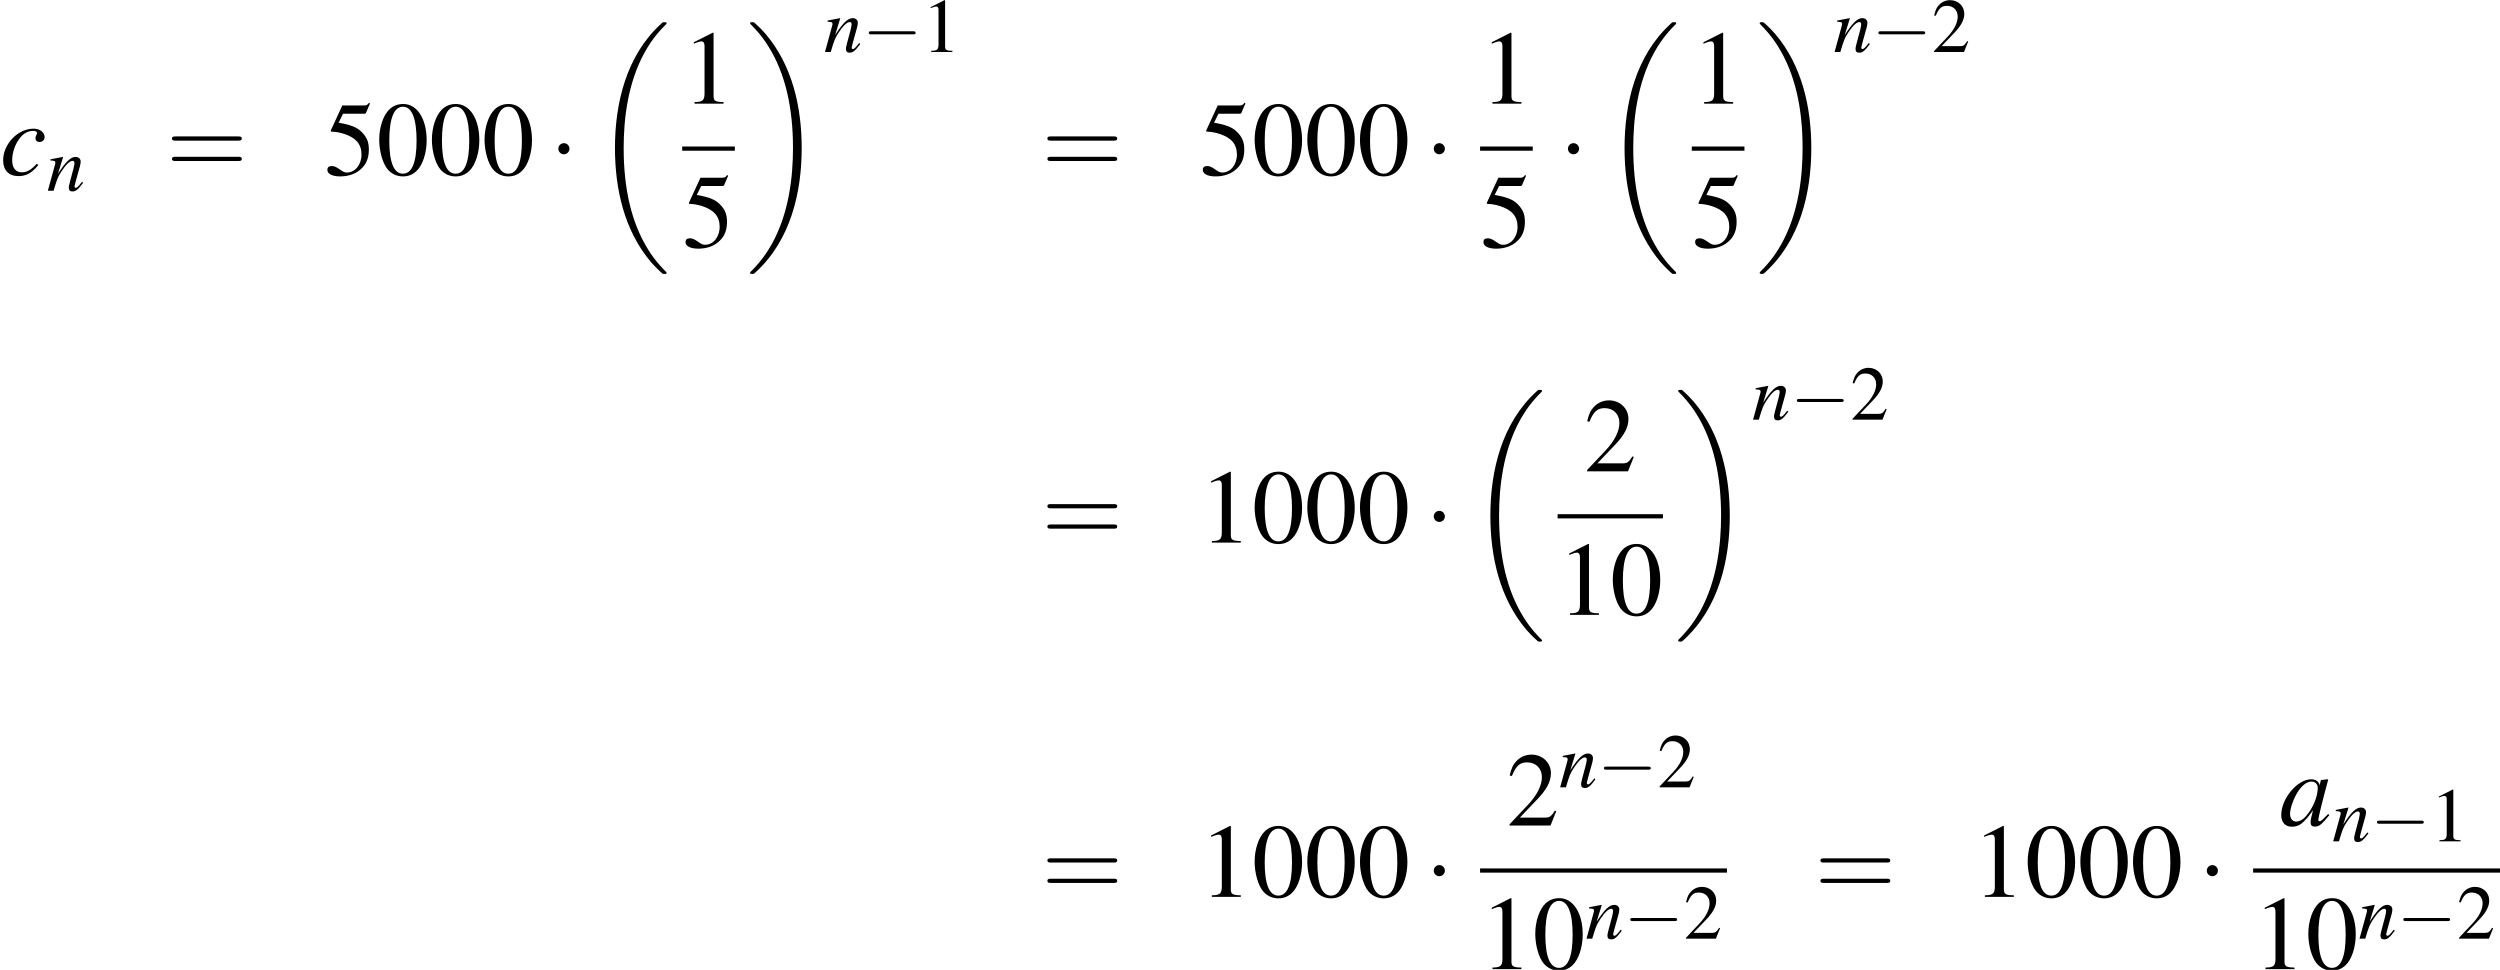<?xml version='1.0' encoding='UTF-8'?>
<!-- This file was generated by dvisvgm 2.1.3 -->
<svg height='120.539pt' version='1.1' viewBox='155.467 21.855 310.715 120.539' width='310.715pt' xmlns='http://www.w3.org/2000/svg' xmlns:xlink='http://www.w3.org/1999/xlink'>
<defs>
<path d='M2.017 -5.368C1.58 -5.368 1.247 -5.233 0.953 -4.955C0.492 -4.51 0.191 -3.597 0.191 -2.668C0.191 -1.802 0.453 -0.873 0.826 -0.429C1.12 -0.079 1.525 0.111 1.985 0.111C2.39 0.111 2.731 -0.024 3.017 -0.302C3.478 -0.738 3.78 -1.66 3.78 -2.62C3.78 -4.248 3.057 -5.368 2.017 -5.368ZM1.993 -5.161C2.66 -5.161 3.017 -4.264 3.017 -2.604S2.668 -0.095 1.985 -0.095S0.953 -0.945 0.953 -2.596C0.953 -4.28 1.31 -5.161 1.993 -5.161Z' id='g1-48'/>
<path d='M2.311 -5.368L0.881 -4.645V-4.534C0.977 -4.574 1.064 -4.605 1.096 -4.621C1.239 -4.677 1.374 -4.709 1.453 -4.709C1.62 -4.709 1.691 -4.59 1.691 -4.335V-0.738C1.691 -0.476 1.628 -0.294 1.501 -0.222C1.382 -0.151 1.27 -0.127 0.937 -0.119V0H3.128V-0.119C2.501 -0.127 2.374 -0.206 2.374 -0.588V-5.352L2.311 -5.368Z' id='g1-49'/>
<path d='M3.772 -1.088L3.668 -1.128C3.375 -0.675 3.271 -0.603 2.914 -0.603H1.016L2.35 -2.001C3.057 -2.739 3.367 -3.343 3.367 -3.962C3.367 -4.756 2.724 -5.368 1.898 -5.368C1.461 -5.368 1.048 -5.193 0.754 -4.875C0.5 -4.605 0.381 -4.351 0.246 -3.788L0.413 -3.748C0.731 -4.526 1.016 -4.78 1.564 -4.78C2.231 -4.78 2.684 -4.327 2.684 -3.66C2.684 -3.041 2.319 -2.303 1.652 -1.596L0.238 -0.095V0H3.335L3.772 -1.088Z' id='g1-50'/>
<path d='M1.437 -4.629H2.994C3.121 -4.629 3.152 -4.645 3.176 -4.701L3.478 -5.407L3.406 -5.463C3.287 -5.296 3.208 -5.256 3.041 -5.256H1.382L0.516 -3.375C0.508 -3.359 0.508 -3.351 0.508 -3.335C0.508 -3.295 0.54 -3.271 0.603 -3.271C0.858 -3.271 1.175 -3.216 1.501 -3.113C2.414 -2.819 2.835 -2.327 2.835 -1.54C2.835 -0.778 2.35 -0.183 1.731 -0.183C1.572 -0.183 1.437 -0.238 1.199 -0.413C0.945 -0.596 0.762 -0.675 0.596 -0.675C0.365 -0.675 0.254 -0.58 0.254 -0.381C0.254 -0.079 0.627 0.111 1.223 0.111C1.89 0.111 2.462 -0.103 2.859 -0.508C3.224 -0.865 3.391 -1.318 3.391 -1.922C3.391 -2.493 3.24 -2.859 2.843 -3.256C2.493 -3.605 2.041 -3.788 1.104 -3.954L1.437 -4.629Z' id='g1-53'/>
<path d='M5.043 -1.196C4.88 -1.032 4.815 -0.978 4.739 -0.891C4.413 -0.554 4.271 -0.446 4.173 -0.446C4.086 -0.446 4.021 -0.511 4.021 -0.587C4.021 -0.804 4.478 -2.663 4.989 -4.532C5.021 -4.641 5.032 -4.663 5.054 -4.76L4.978 -4.793L4.315 -4.717L4.282 -4.684L4.163 -4.163C4.076 -4.565 3.76 -4.793 3.293 -4.793C1.858 -4.793 0.185 -2.804 0.185 -1.087C0.185 -0.326 0.598 0.12 1.293 0.12C2.054 0.12 2.521 -0.239 3.478 -1.587C3.26 -0.739 3.228 -0.598 3.228 -0.337C3.228 -0.022 3.358 0.109 3.663 0.109C4.097 0.109 4.369 -0.098 5.173 -1.087L5.043 -1.196ZM3.358 -4.554C3.728 -4.532 3.967 -4.271 3.967 -3.891C3.967 -2.978 3.424 -1.695 2.674 -0.891C2.413 -0.598 2.043 -0.413 1.728 -0.413C1.348 -0.413 1.098 -0.728 1.098 -1.228C1.098 -1.815 1.511 -2.934 1.978 -3.608C2.413 -4.239 2.924 -4.586 3.358 -4.554Z' id='g3-97'/>
<path d='M3.804 -1.152C3.206 -0.511 2.782 -0.272 2.25 -0.272C1.63 -0.272 1.261 -0.739 1.261 -1.511C1.261 -2.435 1.641 -3.402 2.25 -4.043C2.565 -4.369 3 -4.565 3.424 -4.565C3.674 -4.565 3.837 -4.478 3.837 -4.347C3.837 -4.293 3.815 -4.239 3.771 -4.141C3.695 -4 3.674 -3.923 3.674 -3.826C3.674 -3.565 3.837 -3.413 4.097 -3.413C4.391 -3.413 4.619 -3.63 4.619 -3.913C4.619 -4.413 4.13 -4.793 3.478 -4.793C1.848 -4.793 0.326 -3.206 0.326 -1.511C0.326 -0.478 0.913 0.12 1.924 0.12C2.728 0.12 3.326 -0.217 3.978 -1.043L3.804 -1.152Z' id='g3-99'/>
<path d='M4.999 -1.272L4.771 -0.989C4.456 -0.587 4.26 -0.413 4.108 -0.413C4.021 -0.413 3.934 -0.5 3.934 -0.587C3.934 -0.663 3.934 -0.663 4.086 -1.272L4.706 -3.51C4.76 -3.739 4.804 -3.978 4.804 -4.13C4.804 -4.521 4.51 -4.793 4.086 -4.793C3.391 -4.793 2.706 -4.141 1.587 -2.402L2.315 -4.771L2.282 -4.793C1.695 -4.673 1.467 -4.63 0.522 -4.456V-4.282C1.076 -4.271 1.217 -4.206 1.217 -3.989C1.217 -3.923 1.206 -3.858 1.196 -3.804L0.152 0H0.967C1.478 -1.717 1.576 -1.956 2.054 -2.695C2.706 -3.695 3.26 -4.239 3.663 -4.239C3.826 -4.239 3.923 -4.119 3.923 -3.923C3.923 -3.793 3.858 -3.434 3.771 -3.097L3.293 -1.304C3.152 -0.75 3.119 -0.598 3.119 -0.489C3.119 -0.076 3.271 0.098 3.63 0.098C4.119 0.098 4.402 -0.13 5.152 -1.13L4.999 -1.272Z' id='g3-110'/>
<path d='M7.189 -2.509C7.375 -2.509 7.571 -2.509 7.571 -2.727S7.375 -2.945 7.189 -2.945H1.287C1.102 -2.945 0.905 -2.945 0.905 -2.727S1.102 -2.509 1.287 -2.509H7.189Z' id='g8-0'/>
<path d='M2.095 -2.727C2.095 -3.044 1.833 -3.305 1.516 -3.305S0.938 -3.044 0.938 -2.727S1.2 -2.149 1.516 -2.149S2.095 -2.411 2.095 -2.727Z' id='g8-1'/>
<path d='M4.091 -1.947C4.181 -1.947 4.294 -1.947 4.294 -2.066S4.181 -2.186 4.097 -2.186H0.53C0.447 -2.186 0.333 -2.186 0.333 -2.066S0.447 -1.947 0.536 -1.947H4.091ZM4.097 -0.792C4.181 -0.792 4.294 -0.792 4.294 -0.911S4.181 -1.03 4.091 -1.03H0.536C0.447 -1.03 0.333 -1.03 0.333 -0.911S0.447 -0.792 0.53 -0.792H4.097Z' id='g50-61'/>
<path d='M7.608 25.53C7.608 25.486 7.586 25.465 7.564 25.432C7.162 25.03 6.434 24.302 5.706 23.128C3.956 20.324 3.163 16.792 3.163 12.607C3.163 9.684 3.554 5.912 5.347 2.674C6.206 1.13 7.097 0.239 7.575 -0.239C7.608 -0.272 7.608 -0.293 7.608 -0.326C7.608 -0.435 7.532 -0.435 7.38 -0.435S7.206 -0.435 7.043 -0.272C3.402 3.043 2.261 8.021 2.261 12.596C2.261 16.868 3.239 21.172 5.999 24.421C6.217 24.671 6.63 25.117 7.075 25.508C7.206 25.638 7.227 25.638 7.38 25.638S7.608 25.638 7.608 25.53Z' id='g16-18'/>
<path d='M5.728 12.607C5.728 8.336 4.749 4.032 1.989 0.783C1.772 0.533 1.359 0.087 0.913 -0.304C0.783 -0.435 0.761 -0.435 0.609 -0.435C0.478 -0.435 0.38 -0.435 0.38 -0.326C0.38 -0.283 0.424 -0.239 0.446 -0.217C0.826 0.174 1.554 0.902 2.282 2.076C4.032 4.88 4.826 8.412 4.826 12.596C4.826 15.52 4.434 19.291 2.641 22.53C1.782 24.073 0.88 24.975 0.424 25.432C0.402 25.465 0.38 25.497 0.38 25.53C0.38 25.638 0.478 25.638 0.609 25.638C0.761 25.638 0.783 25.638 0.946 25.475C4.586 22.16 5.728 17.183 5.728 12.607Z' id='g16-19'/>
<use id='g46-97' xlink:href='#g3-97'/>
<use id='g46-99' xlink:href='#g3-99'/>
<use id='g26-0' transform='scale(0.728)' xlink:href='#g8-0'/>
<use id='g31-1' transform='scale(0.996)' xlink:href='#g8-1'/>
<use id='g42-110' transform='scale(0.731)' xlink:href='#g3-110'/>
<use id='g58-61' transform='scale(1.825)' xlink:href='#g50-61'/>
<use id='g53-49' xlink:href='#g1-49'/>
<use id='g53-50' xlink:href='#g1-50'/>
<use id='g57-48' transform='scale(1.369)' xlink:href='#g1-48'/>
<use id='g57-49' transform='scale(1.369)' xlink:href='#g1-49'/>
<use id='g57-50' transform='scale(1.369)' xlink:href='#g1-50'/>
<use id='g57-53' transform='scale(1.369)' xlink:href='#g1-53'/>
</defs>
<g id='page1' transform='matrix(1.2 0 0 1.2 0 0)'>
<use x='129.556' xlink:href='#g46-99' y='36.332'/>
<use x='134.4' xlink:href='#g42-110' y='37.969'/>
<use x='146.761' xlink:href='#g58-61' y='36.332'/>
<use x='163.116' xlink:href='#g57-53' y='36.332'/>
<use x='168.571' xlink:href='#g57-48' y='36.332'/>
<use x='174.026' xlink:href='#g57-48' y='36.332'/>
<use x='179.48' xlink:href='#g57-48' y='36.332'/>
<use x='186.45' xlink:href='#g31-1' y='36.332'/>
<use x='190.987' xlink:href='#g16-18' y='20.945'/>
<use x='200.211' xlink:href='#g57-49' y='28.947'/>
<rect height='0.436' width='5.455' x='200.211' y='33.387'/>
<use x='200.211' xlink:href='#g57-53' y='43.816'/>
<use x='206.861' xlink:href='#g16-19' y='20.945'/>
<use x='214.89' xlink:href='#g42-110' y='23.596'/>
<use x='218.875' xlink:href='#g26-0' y='23.596'/>
<use x='225.068' xlink:href='#g53-49' y='23.596'/>
<use x='237.43' xlink:href='#g58-61' y='36.332'/>
<use x='253.785' xlink:href='#g57-53' y='36.332'/>
<use x='259.239' xlink:href='#g57-48' y='36.332'/>
<use x='264.694' xlink:href='#g57-48' y='36.332'/>
<use x='270.148' xlink:href='#g57-48' y='36.332'/>
<use x='277.118' xlink:href='#g31-1' y='36.332'/>
<use x='282.85' xlink:href='#g57-49' y='28.947'/>
<rect height='0.436' width='5.455' x='282.85' y='33.387'/>
<use x='282.85' xlink:href='#g57-53' y='43.816'/>
<use x='291.016' xlink:href='#g31-1' y='36.332'/>
<use x='295.552' xlink:href='#g16-18' y='20.945'/>
<use x='304.777' xlink:href='#g57-49' y='28.947'/>
<rect height='0.436' width='5.455' x='304.777' y='33.387'/>
<use x='304.777' xlink:href='#g57-53' y='43.816'/>
<use x='311.427' xlink:href='#g16-19' y='20.945'/>
<use x='319.456' xlink:href='#g42-110' y='23.596'/>
<use x='323.441' xlink:href='#g26-0' y='23.596'/>
<use x='329.634' xlink:href='#g53-50' y='23.596'/>
<use x='237.43' xlink:href='#g58-61' y='74.413'/>
<use x='253.785' xlink:href='#g57-49' y='74.413'/>
<use x='259.239' xlink:href='#g57-48' y='74.413'/>
<use x='264.694' xlink:href='#g57-48' y='74.413'/>
<use x='270.148' xlink:href='#g57-48' y='74.413'/>
<use x='277.118' xlink:href='#g31-1' y='74.413'/>
<use x='281.655' xlink:href='#g16-18' y='59.026'/>
<use x='293.607' xlink:href='#g57-50' y='67.028'/>
<rect height='0.436' width='10.909' x='290.88' y='71.468'/>
<use x='290.88' xlink:href='#g57-49' y='81.897'/>
<use x='296.334' xlink:href='#g57-48' y='81.897'/>
<use x='302.984' xlink:href='#g16-19' y='59.026'/>
<use x='311.013' xlink:href='#g42-110' y='61.677'/>
<use x='314.998' xlink:href='#g26-0' y='61.677'/>
<use x='321.191' xlink:href='#g53-50' y='61.677'/>
<use x='237.43' xlink:href='#g58-61' y='111.103'/>
<use x='253.785' xlink:href='#g57-49' y='111.103'/>
<use x='259.239' xlink:href='#g57-48' y='111.103'/>
<use x='264.694' xlink:href='#g57-48' y='111.103'/>
<use x='270.148' xlink:href='#g57-48' y='111.103'/>
<use x='277.118' xlink:href='#g31-1' y='111.103'/>
<use x='285.578' xlink:href='#g57-50' y='103.717'/>
<use x='291.032' xlink:href='#g42-110' y='99.757'/>
<use x='295.017' xlink:href='#g26-0' y='99.757'/>
<use x='301.21' xlink:href='#g53-50' y='99.757'/>
<rect height='0.436' width='25.57' x='282.85' y='108.157'/>
<use x='282.85' xlink:href='#g57-49' y='118.586'/>
<use x='288.305' xlink:href='#g57-48' y='118.586'/>
<use x='293.76' xlink:href='#g42-110' y='115.434'/>
<use x='297.745' xlink:href='#g26-0' y='115.434'/>
<use x='303.937' xlink:href='#g53-50' y='115.434'/>
<use x='317.495' xlink:href='#g58-61' y='111.103'/>
<use x='333.85' xlink:href='#g57-49' y='111.103'/>
<use x='339.304' xlink:href='#g57-48' y='111.103'/>
<use x='344.759' xlink:href='#g57-48' y='111.103'/>
<use x='350.213' xlink:href='#g57-48' y='111.103'/>
<use x='357.183' xlink:href='#g31-1' y='111.103'/>
<use x='365.643' xlink:href='#g46-97' y='103.717'/>
<use x='371.097' xlink:href='#g42-110' y='105.354'/>
<use x='375.082' xlink:href='#g26-0' y='105.354'/>
<use x='381.275' xlink:href='#g53-49' y='105.354'/>
<rect height='0.436' width='25.57' x='362.915' y='108.157'/>
<use x='362.915' xlink:href='#g57-49' y='118.586'/>
<use x='368.37' xlink:href='#g57-48' y='118.586'/>
<use x='373.824' xlink:href='#g42-110' y='115.434'/>
<use x='377.809' xlink:href='#g26-0' y='115.434'/>
<use x='384.002' xlink:href='#g53-50' y='115.434'/>
</g>
</svg>